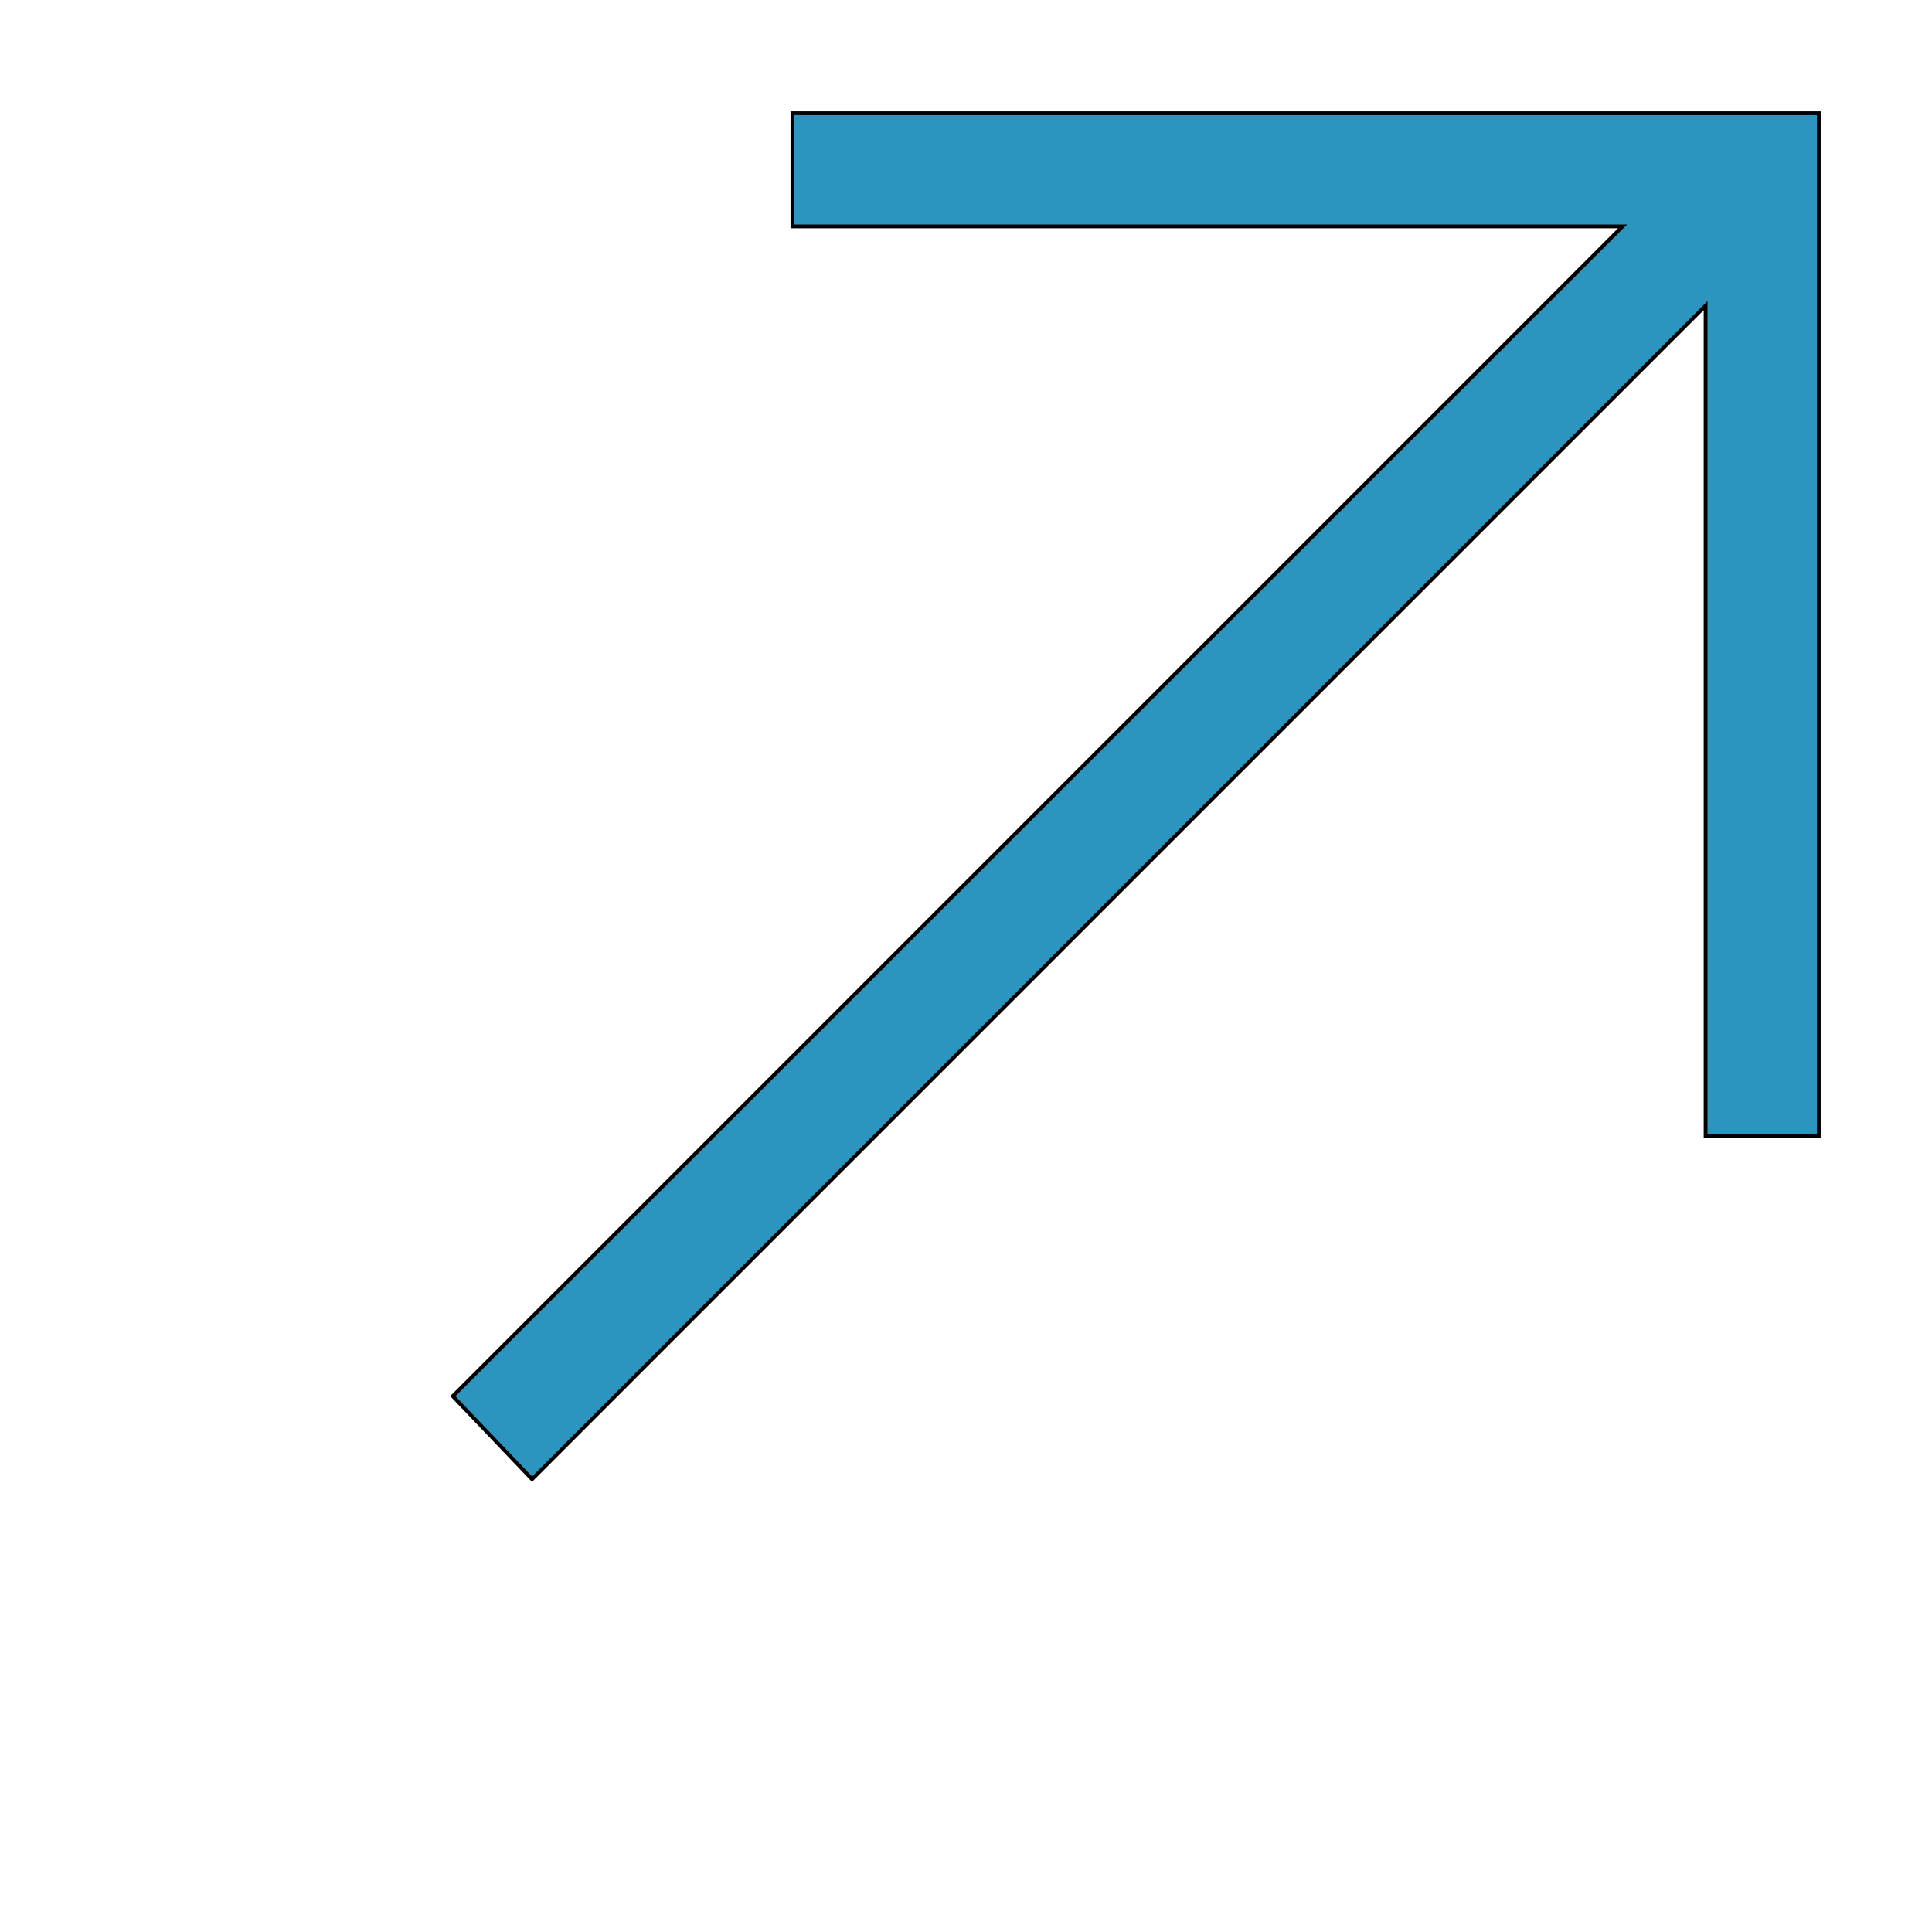 <svg id="th_the_arrow-top-right" width="100%" height="100%" xmlns="http://www.w3.org/2000/svg" version="1.1" xmlns:xlink="http://www.w3.org/1999/xlink" xmlns:svgjs="http://svgjs.com/svgjs" preserveAspectRatio="xMidYMin slice" data-uid="the_arrow-top-right" data-keyword="the_arrow-top-right" viewBox="0 0 512 512" data-colors="[&quot;#2b95bf&quot;]"><defs id="SvgjsDefs53893"></defs><path id="th_the_arrow-top-right_0" d="M482 30L482 301L452 301L452 81L141 392L120 370L430 60L210 60L210 30Z " fill-rule="evenodd" fill="#2b95bf" stroke-width="1" stroke="#000000"></path></svg>